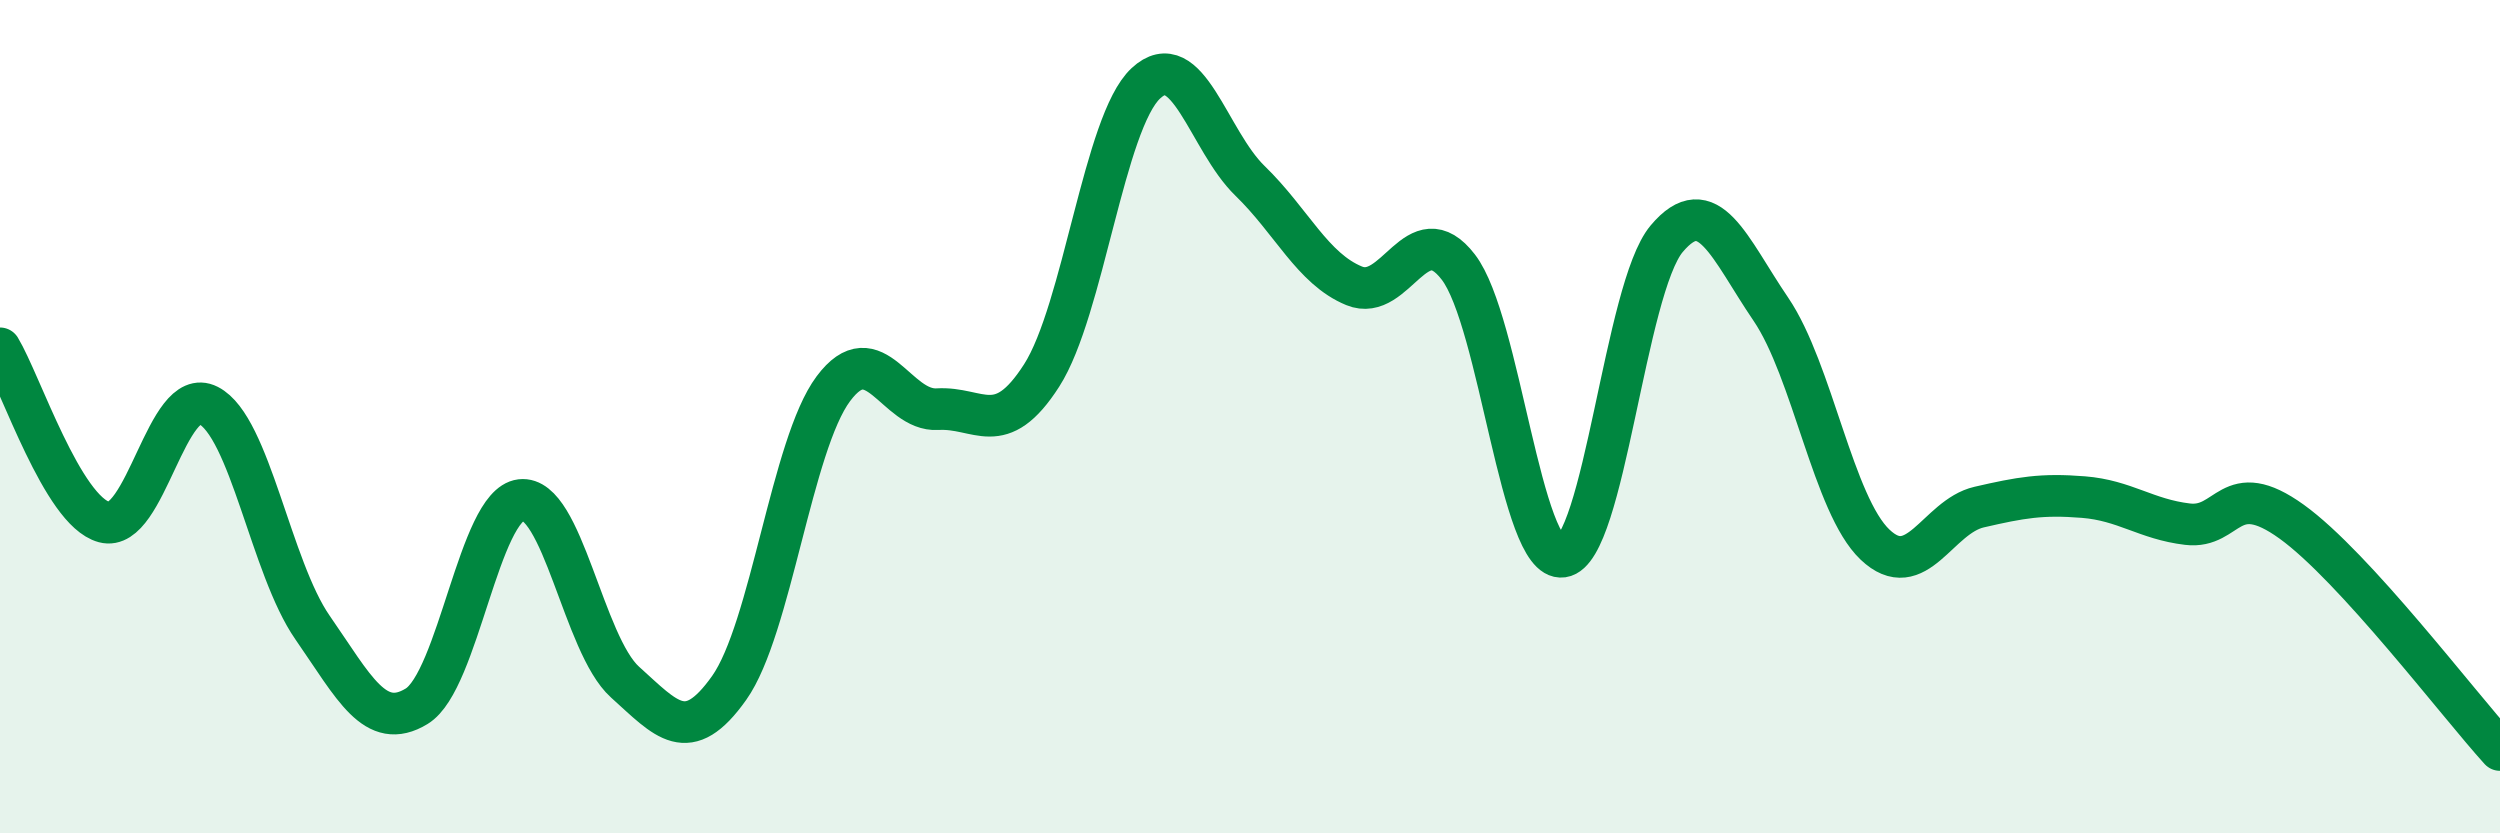 
    <svg width="60" height="20" viewBox="0 0 60 20" xmlns="http://www.w3.org/2000/svg">
      <path
        d="M 0,8.36 C 0.5,9.19 1.5,12.26 2.5,12.53 C 3.5,12.8 4,9.22 5,9.73 C 6,10.24 6.5,13.62 7.5,15.06 C 8.5,16.5 9,17.56 10,16.95 C 11,16.34 11.5,12.12 12.5,12 C 13.5,11.88 14,15.47 15,16.37 C 16,17.27 16.5,17.92 17.5,16.51 C 18.5,15.1 19,10.67 20,9.33 C 21,7.99 21.5,9.88 22.5,9.82 C 23.5,9.76 24,10.57 25,9.01 C 26,7.45 26.5,2.93 27.5,2 C 28.5,1.07 29,3.37 30,4.34 C 31,5.31 31.5,6.45 32.5,6.86 C 33.5,7.27 34,5.11 35,6.41 C 36,7.71 36.5,13.5 37.5,13.36 C 38.5,13.22 39,6.92 40,5.73 C 41,4.54 41.5,5.95 42.5,7.42 C 43.5,8.89 44,12.12 45,13.07 C 46,14.02 46.5,12.4 47.5,12.17 C 48.5,11.94 49,11.85 50,11.93 C 51,12.01 51.5,12.46 52.5,12.58 C 53.5,12.7 53.5,11.44 55,12.52 C 56.5,13.6 59,16.9 60,18L60 20L0 20Z"
        fill="#008740"
        opacity="0.1"
        stroke-linecap="round"
        stroke-linejoin="round"
      />
      <path
        d="M 0,8.36 C 0.5,9.19 1.5,12.26 2.5,12.53 C 3.5,12.8 4,9.22 5,9.73 C 6,10.24 6.5,13.62 7.5,15.06 C 8.5,16.5 9,17.56 10,16.95 C 11,16.34 11.5,12.12 12.5,12 C 13.5,11.88 14,15.47 15,16.37 C 16,17.27 16.5,17.92 17.5,16.51 C 18.5,15.1 19,10.67 20,9.33 C 21,7.99 21.5,9.88 22.5,9.82 C 23.5,9.76 24,10.57 25,9.01 C 26,7.45 26.5,2.93 27.5,2 C 28.5,1.07 29,3.37 30,4.34 C 31,5.31 31.5,6.45 32.5,6.86 C 33.5,7.27 34,5.11 35,6.41 C 36,7.71 36.5,13.5 37.5,13.36 C 38.5,13.22 39,6.92 40,5.73 C 41,4.54 41.5,5.95 42.5,7.42 C 43.5,8.89 44,12.12 45,13.07 C 46,14.02 46.5,12.4 47.5,12.17 C 48.5,11.94 49,11.85 50,11.93 C 51,12.01 51.5,12.46 52.5,12.58 C 53.5,12.7 53.5,11.44 55,12.52 C 56.5,13.6 59,16.9 60,18"
        stroke="#008740"
        stroke-width="1"
        fill="none"
        stroke-linecap="round"
        stroke-linejoin="round"
      />
    </svg>
  